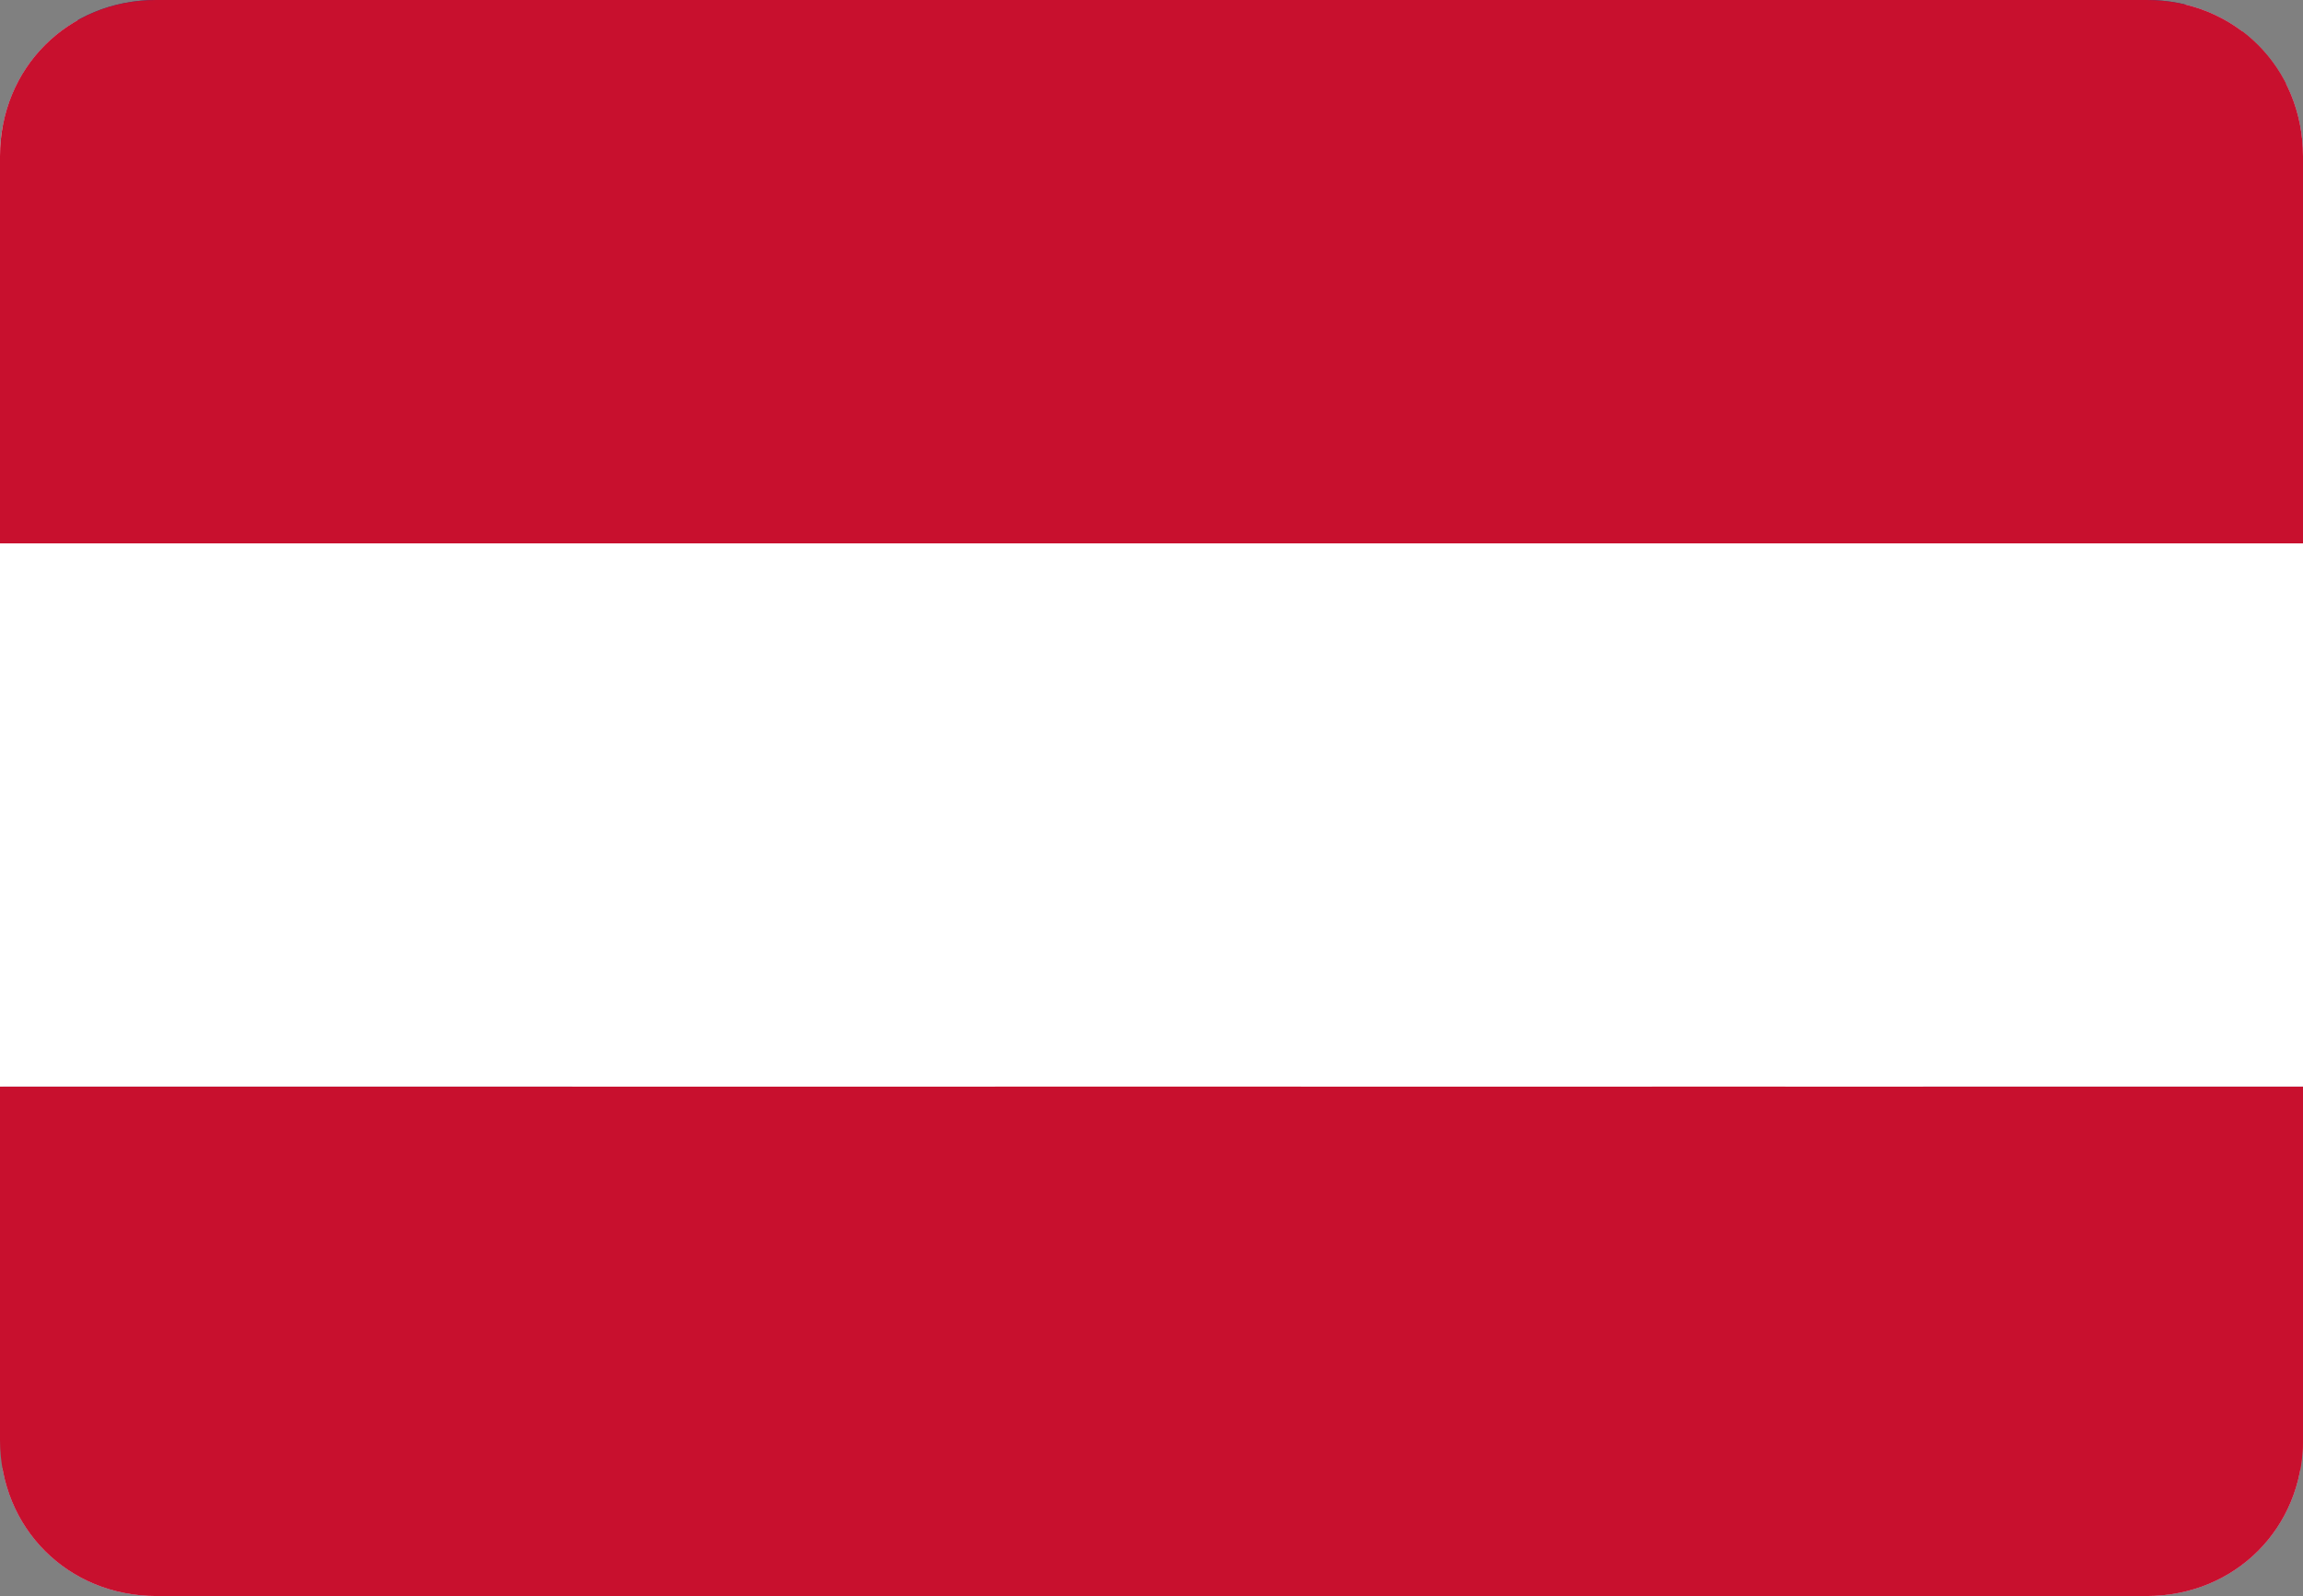 <?xml version="1.0" encoding="UTF-8"?>
<!-- Generator: Adobe Illustrator 26.2.1, SVG Export Plug-In . SVG Version: 6.00 Build 0)  -->
<svg version="1.1" id="Ebene_1" xmlns="http://www.w3.org/2000/svg" xmlns:xlink="http://www.w3.org/1999/xlink" x="0px" y="0px" viewBox="0 0 33.9 23.5" style="enable-background:new 0 0 33.9 23.5;" xml:space="preserve">
<rect x="0" y="0" width="33.9" height="23.5" fill="#808080" stroke="none"/>
<style type="text/css">
	.st0{clip-path:url(#SVGID_00000013890523108437707510000013017379952295440787_);}
	.st1{fill:#313285;}
	.st2{fill:#F2F2F2;}
	.st3{fill:none;stroke:#CD1B24;stroke-miterlimit:10;}
	.st4{fill:#CD1B24;}
	.st5{fill:#C8102E;}
	.st6{fill:#FFFFFF;}
</style>
<g>
	<defs>
		<path id="SVGID_1_" d="M2.3,0h29.3c1.3,0,2.3,1,2.3,2.3v18.9c0,1.3-1,2.3-2.3,2.3H2.3c-1.3,0-2.3-1-2.3-2.3V2.3C0,1,1,0,2.3,0z"/>
	</defs>
	<clipPath id="SVGID_00000164498888456951106540000010495563534507189422_">
		<use xlink:href="#SVGID_1_" style="overflow:visible;"/>
	</clipPath>
	<g id="Group_7012" style="clip-path:url(#SVGID_00000164498888456951106540000010495563534507189422_);">
		<g id="Group_7011" transform="translate(-5.851 -2.506)">
			<rect id="Rectangle_2209" x="5.9" y="2.5" class="st1" width="33.9" height="23.5"/>
			
				<rect id="Rectangle_2210" x="20.9" y="-8.3" transform="matrix(0.5 -0.866 0.866 0.5 -1.561 28.129)" class="st2" width="5.3" height="47.4"/>
			
				<rect id="Rectangle_2211" x="-0.1" y="12.8" transform="matrix(0.83 -0.557 0.557 0.83 -4.597 15.755)" class="st2" width="47.4" height="5.3"/>
			<line id="Line_1112" class="st3" x1="41.2" y1="2" x2="24.8" y2="13"/>
			<line id="Line_1113" class="st3" x1="22.2" y1="17.7" x2="5.9" y2="28.7"/>
			<line id="Line_1114" class="st3" x1="44.5" y1="26.4" x2="27.6" y2="16.4"/>
			<line id="Line_1115" class="st3" x1="16.9" y1="13" x2="0" y2="3"/>
			<rect id="Rectangle_2212" x="18.6" y="2.5" class="st2" width="8.4" height="23.5"/>
			<rect id="Rectangle_2213" x="5.9" y="10.2" class="st2" width="33.9" height="8.1"/>
			<rect id="Rectangle_2214" x="20.5" y="2.5" class="st4" width="4.5" height="23.5"/>
			<rect id="Rectangle_2215" x="5.9" y="12.1" class="st4" width="33.9" height="4.4"/>
		</g>
		<rect id="Rectangle_2216" x="-2" y="0" class="st5" width="38" height="8"/>
		<rect id="Rectangle_2217" x="-2" y="8" class="st6" width="38" height="8"/>
		<rect id="Rectangle_2218" x="-2" y="16" class="st5" width="38" height="8"/>
	</g>
</g>
</svg>